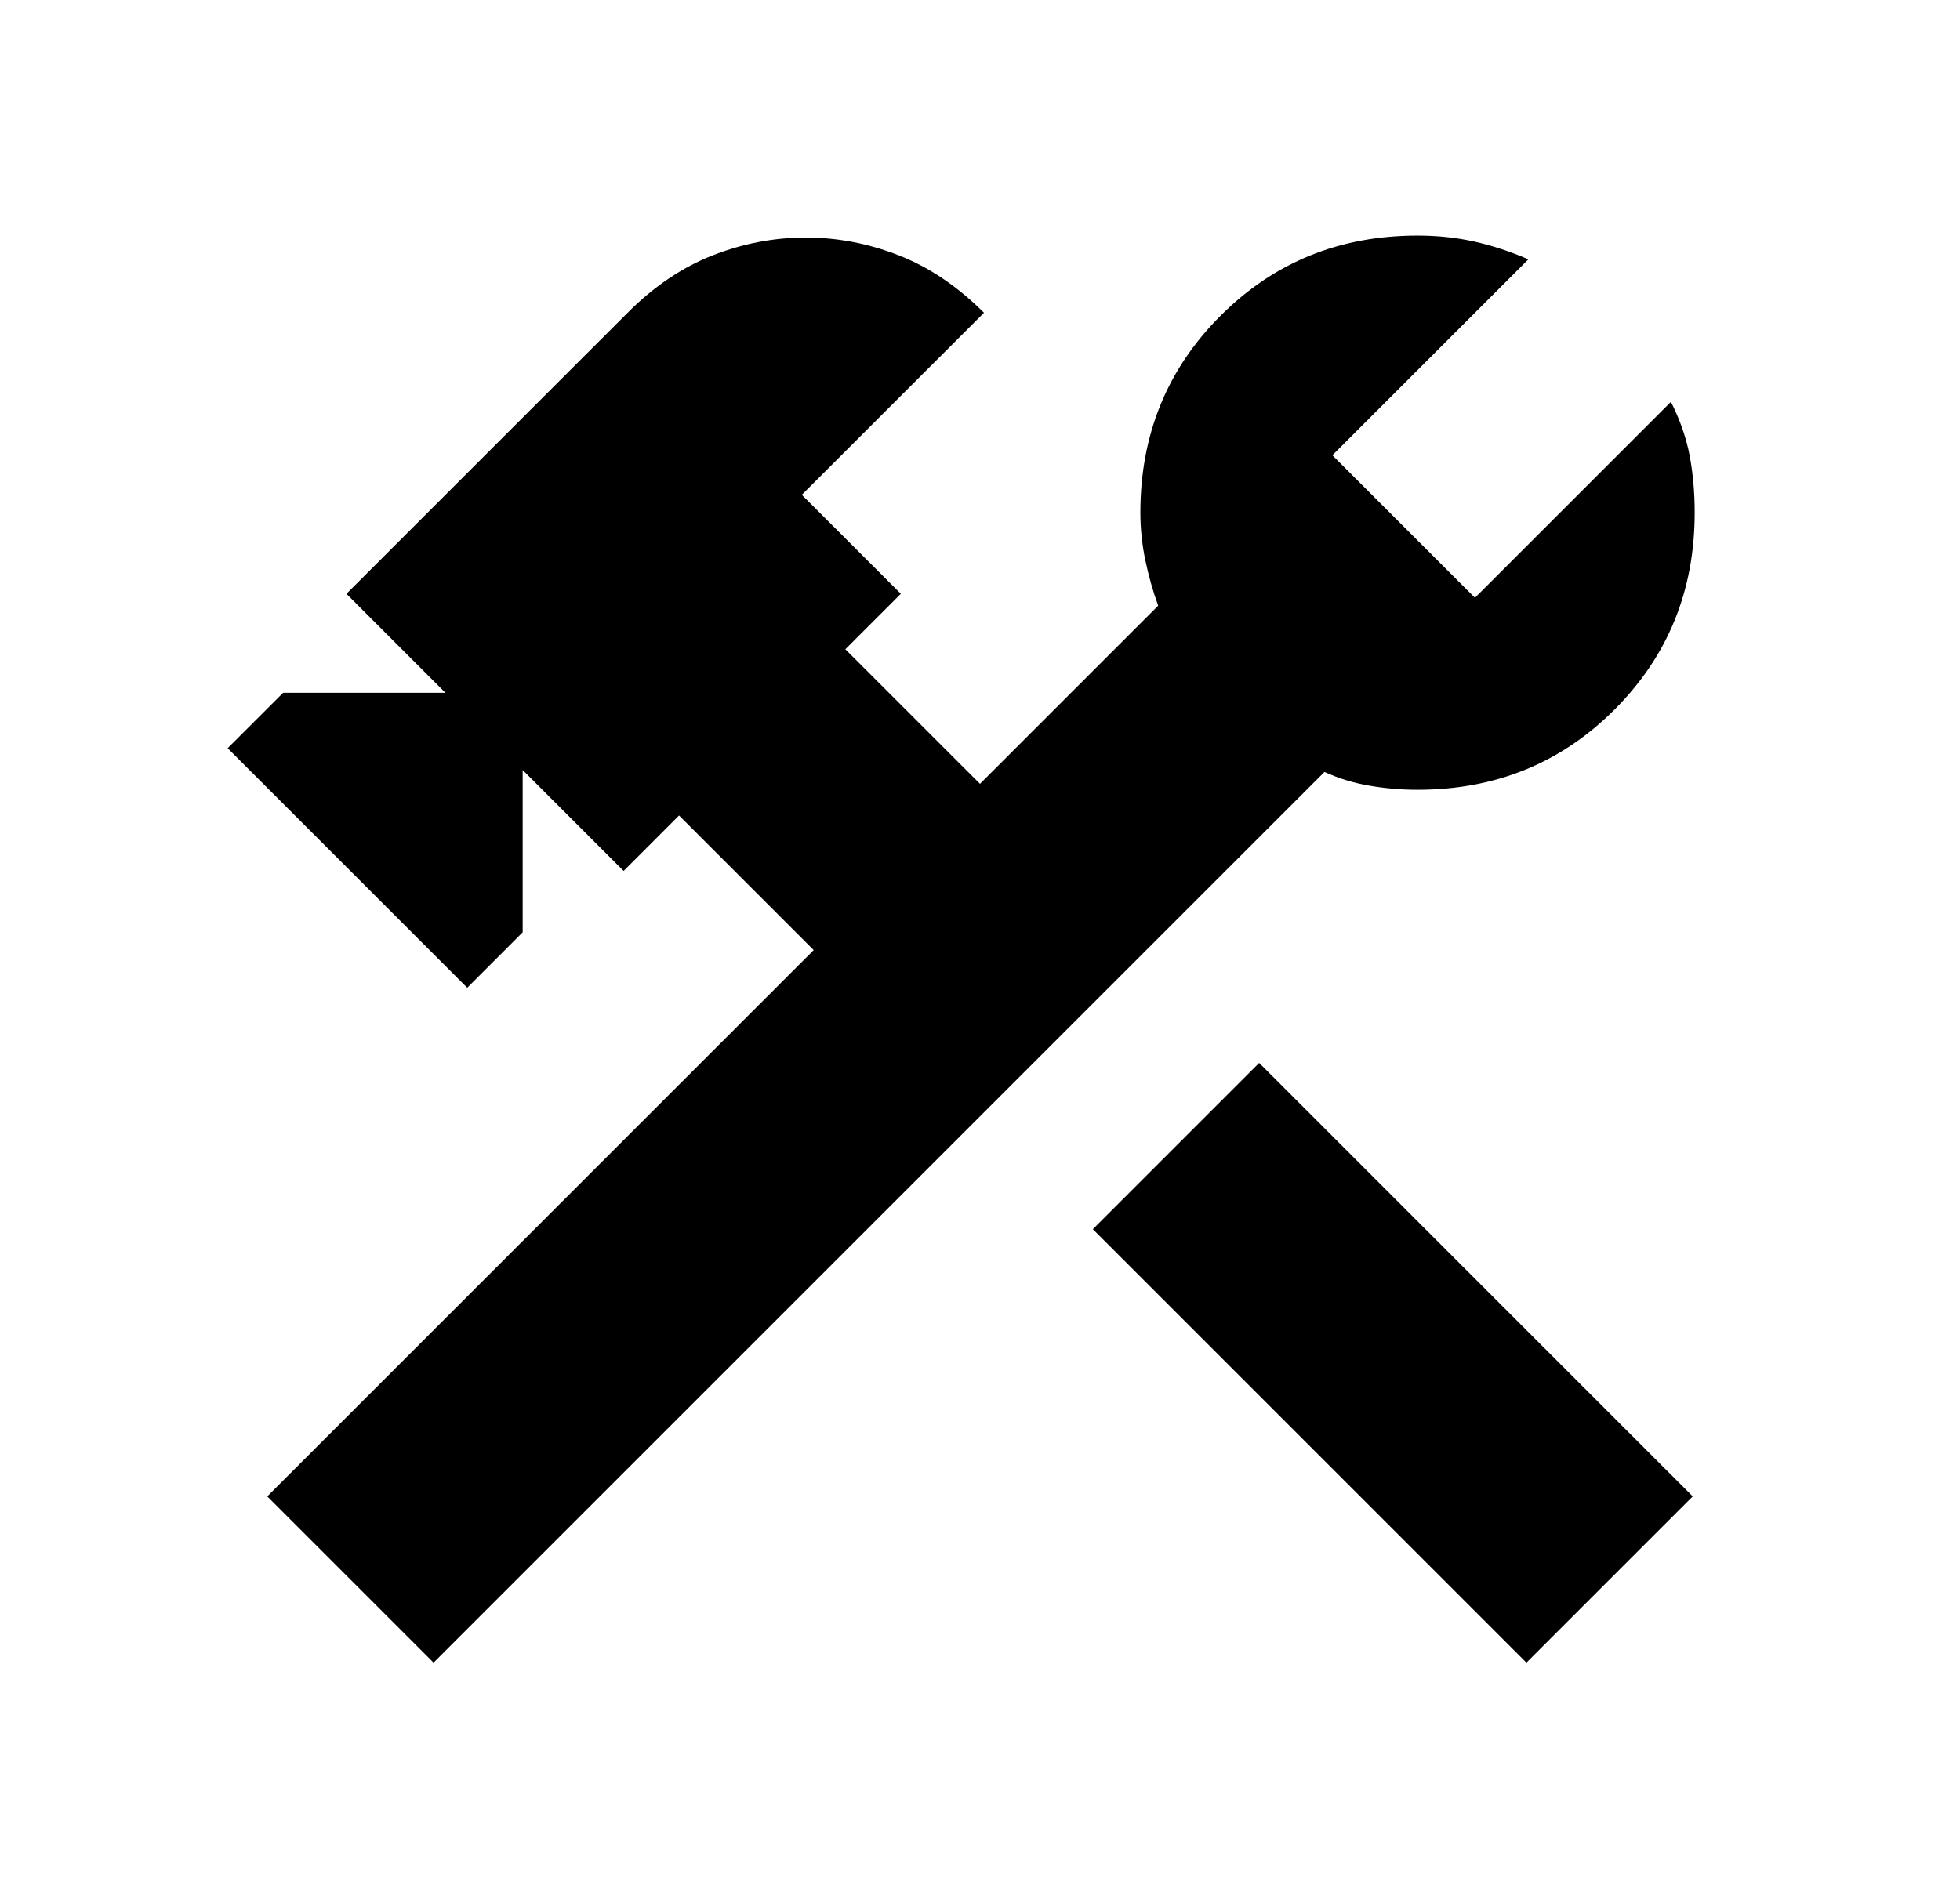 <svg width="33" height="32" viewBox="0 0 33 32" fill="none" xmlns="http://www.w3.org/2000/svg">
<path d="M25.7 28L18.4 20.7L21.2 17.9L28.5 25.2L25.7 28ZM7.3 28L4.5 25.2L13.7 16L11.433 13.733L10.5 14.667L8.8 12.967V15.7L7.867 16.634L3.833 12.6L4.767 11.667H7.5L5.833 10L10.567 5.267C11.011 4.822 11.489 4.5 12 4.3C12.511 4.1 13.033 4 13.567 4C14.1 4 14.622 4.1 15.133 4.3C15.644 4.5 16.122 4.822 16.567 5.267L13.5 8.333L15.167 10L14.233 10.934L16.5 13.2L19.5 10.2C19.411 9.956 19.339 9.7 19.283 9.433C19.228 9.167 19.2 8.9 19.2 8.633C19.2 7.322 19.65 6.217 20.55 5.317C21.45 4.417 22.555 3.967 23.867 3.967C24.2 3.967 24.517 4 24.817 4.067C25.117 4.133 25.422 4.233 25.733 4.367L22.433 7.667L24.833 10.067L28.133 6.767C28.289 7.078 28.394 7.383 28.45 7.683C28.506 7.983 28.533 8.3 28.533 8.633C28.533 9.945 28.083 11.05 27.183 11.95C26.283 12.85 25.178 13.3 23.867 13.3C23.6 13.3 23.333 13.278 23.067 13.233C22.8 13.189 22.544 13.111 22.3 13L7.3 28Z" fill="black"/>
</svg>
